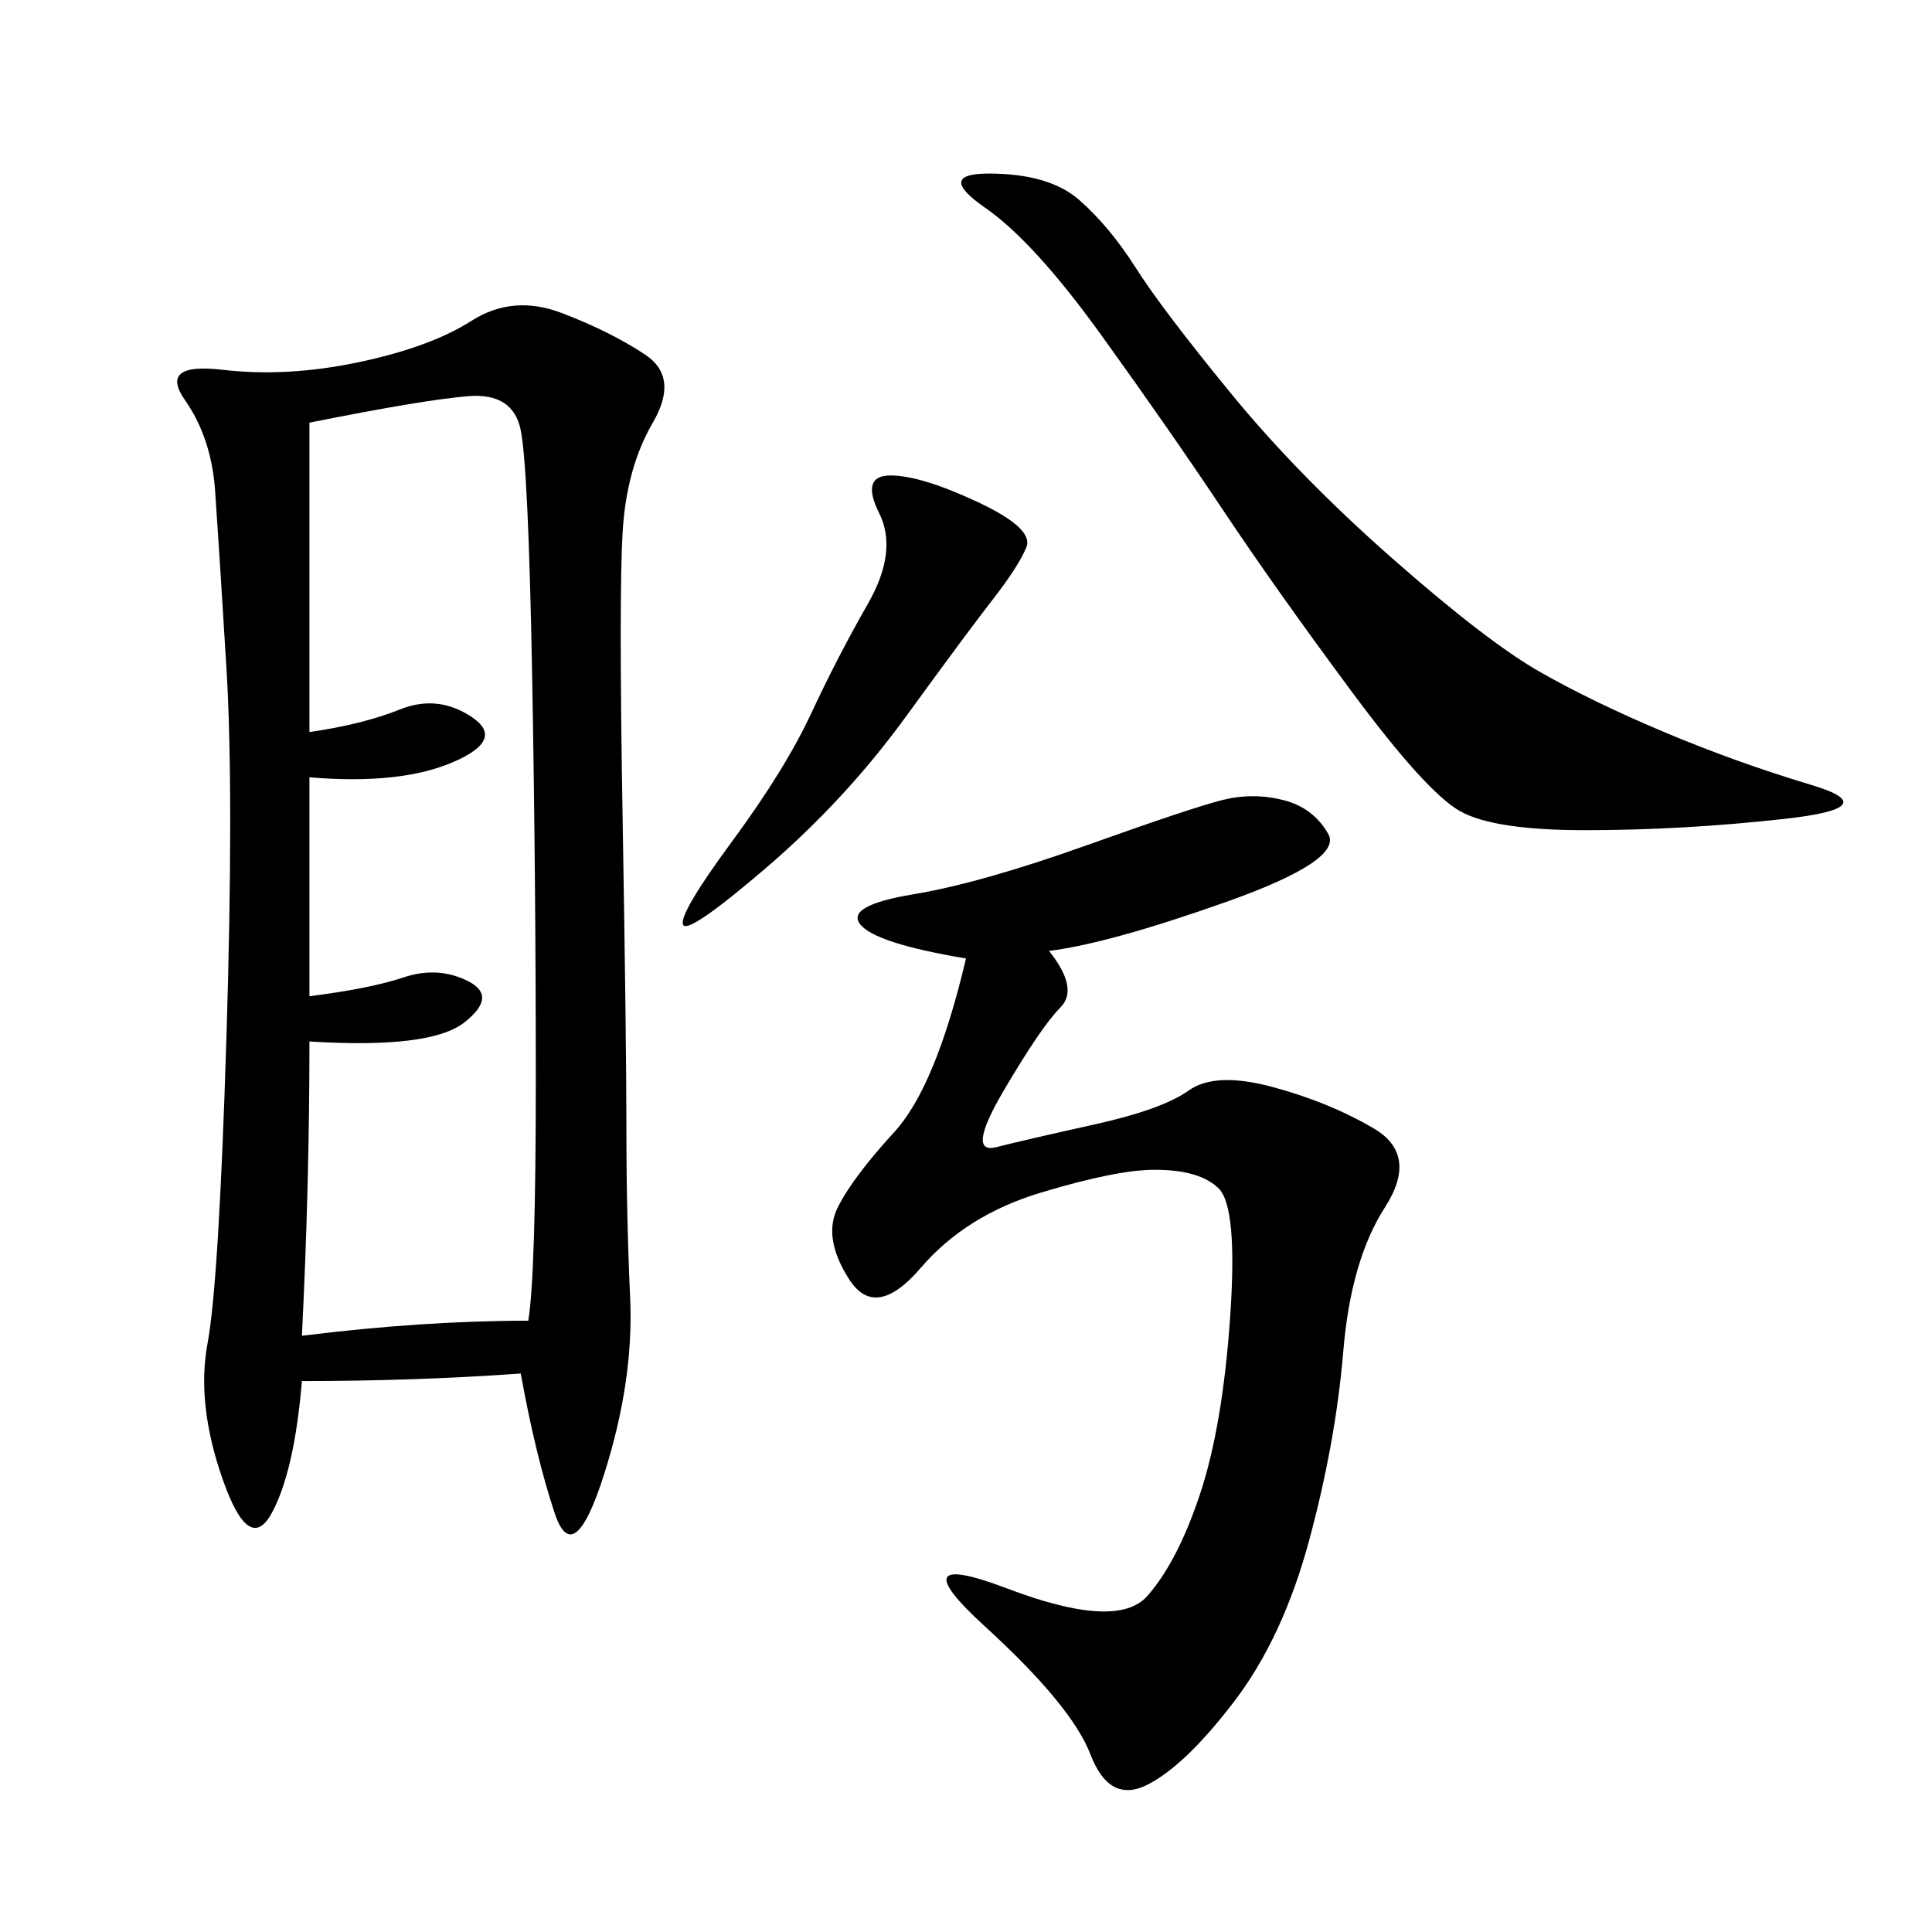 <svg xmlns="http://www.w3.org/2000/svg" xmlns:xlink="http://www.w3.org/1999/xlink" width="300" height="300"><path d="M80.86 213.28Q64.45 214.45 46.88 214.45L46.88 214.45Q45.70 228.52 42.19 234.96Q38.67 241.41 34.57 229.69Q30.47 217.97 32.23 208.59Q33.98 199.22 35.16 161.13Q36.33 123.05 35.16 103.71Q33.98 84.38 33.40 76.17Q32.81 67.97 28.71 62.11Q24.61 56.25 34.57 57.42Q44.53 58.59 55.66 56.25Q66.80 53.91 73.24 49.80Q79.69 45.70 87.30 48.63Q94.92 51.56 100.20 55.08Q105.47 58.59 101.37 65.63Q97.27 72.66 96.68 82.62Q96.09 92.58 96.68 127.15Q97.27 161.72 97.27 175.78L97.27 175.78Q97.27 188.67 97.85 201.56Q98.44 214.45 93.75 229.10Q89.06 243.75 86.13 234.96Q83.20 226.17 80.86 213.28L80.86 213.28ZM162.89 147.66Q167.58 153.52 164.65 156.45Q161.72 159.38 155.86 169.34Q150 179.30 154.69 178.13Q159.38 176.95 169.92 174.61Q180.47 172.27 184.57 169.34Q188.67 166.41 197.46 168.75Q206.25 171.09 213.28 175.20Q220.31 179.30 215.04 187.50Q209.77 195.70 208.59 209.77Q207.42 223.83 203.32 239.06Q199.22 254.30 191.60 264.26Q183.98 274.22 178.13 277.15Q172.27 280.08 169.34 272.46Q166.41 264.84 152.93 252.54Q139.45 240.23 156.45 246.68Q173.44 253.13 178.13 247.85Q182.81 242.58 186.33 232.03Q189.84 221.48 191.02 204.49Q192.19 187.50 189.26 184.57Q186.33 181.64 179.30 181.64L179.30 181.64Q173.44 181.64 161.72 185.16Q150 188.67 142.97 196.88Q135.94 205.08 131.84 198.63Q127.73 192.19 130.08 187.50Q132.42 182.81 138.87 175.78Q145.31 168.75 150 148.83L150 148.83Q135.94 146.48 133.59 143.55Q131.25 140.63 141.80 138.87Q152.34 137.11 168.75 131.25Q185.16 125.39 189.84 124.22Q194.53 123.05 199.22 124.22Q203.91 125.39 206.25 129.49Q208.59 133.59 190.43 140.04Q172.27 146.48 162.89 147.66L162.89 147.66ZM48.05 65.63L48.05 113.67Q56.25 112.50 62.11 110.16Q67.97 107.81 73.24 111.33Q78.52 114.84 70.31 118.36Q62.11 121.88 48.05 120.70L48.05 120.70L48.05 154.69Q57.42 153.52 62.70 151.76Q67.97 150 72.66 152.34Q77.34 154.69 72.07 158.79Q66.80 162.89 48.05 161.72L48.05 161.72Q48.05 183.98 46.88 207.42L46.88 207.42Q65.63 205.08 82.03 205.08L82.03 205.08Q83.20 198.05 83.20 167.58L83.20 167.58Q83.20 135.94 82.62 104.30Q82.03 72.66 80.86 66.80Q79.69 60.94 72.66 61.52Q65.63 62.11 48.05 65.63L48.05 65.63ZM153.52 26.95Q162.89 26.95 167.58 31.05Q172.27 35.16 176.37 41.60Q180.47 48.05 191.02 60.94Q201.56 73.83 216.21 86.72Q230.86 99.61 239.06 104.30Q247.27 108.98 258.40 113.67Q269.53 118.36 281.25 121.88Q292.97 125.39 277.15 127.15Q261.33 128.91 246.09 128.91L246.09 128.91Q232.03 128.91 226.76 125.98Q221.48 123.05 209.77 107.23Q198.05 91.41 189.84 79.10Q181.64 66.80 171.09 52.15Q160.55 37.50 152.93 32.23Q145.31 26.95 153.52 26.95L153.52 26.95ZM138.28 73.83Q142.97 73.83 151.76 77.93Q160.55 82.03 159.38 84.96Q158.20 87.89 154.10 93.16Q150 98.44 140.63 111.33Q131.25 124.22 118.95 134.77Q106.64 145.31 106.05 143.55Q105.47 141.80 113.67 130.66Q121.88 119.53 125.98 110.74Q130.08 101.95 134.77 93.75Q139.45 85.55 136.52 79.69Q133.59 73.83 138.28 73.83L138.28 73.83Z"/></svg>
